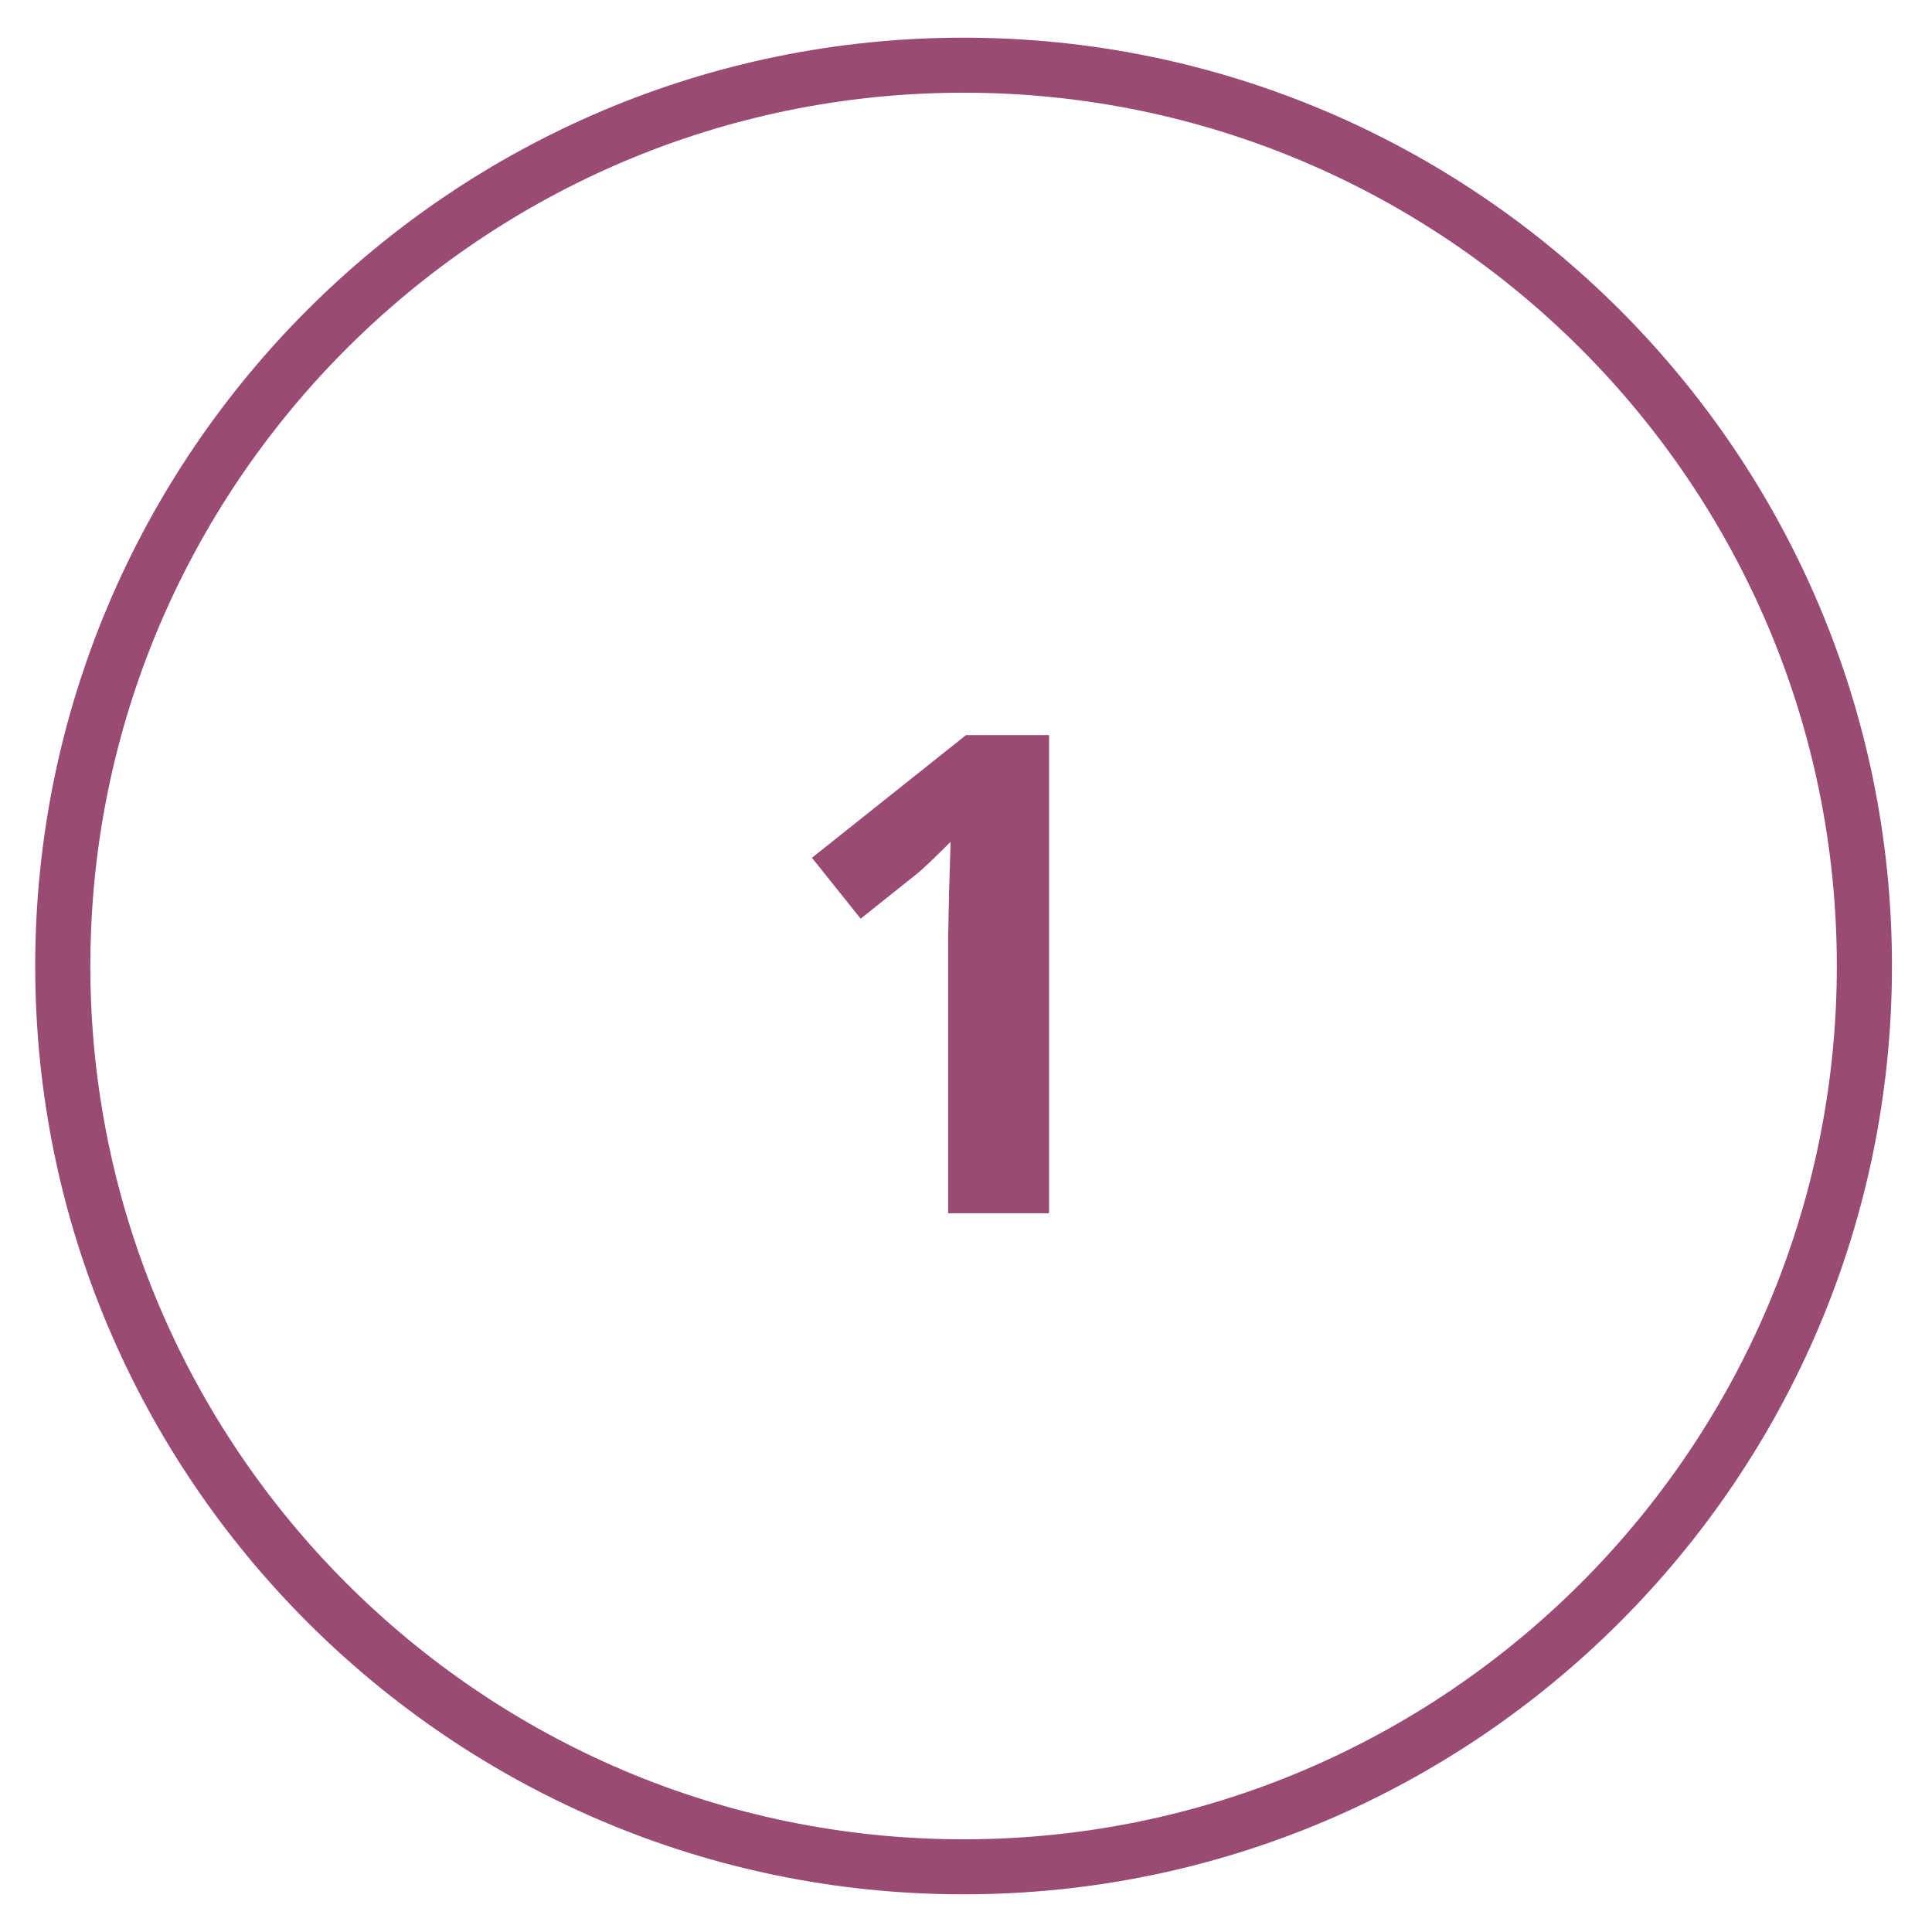 <?xml version="1.0" encoding="UTF-8"?>
<svg xmlns="http://www.w3.org/2000/svg" xmlns:xlink="http://www.w3.org/1999/xlink" width="70.5pt" height="70.5pt" viewBox="0 0 70.5 70.5" version="1.2">
<g id="surface1">
<path style=" stroke:none;fill-rule:nonzero;fill:rgb(60.39%,29.41%,45.49%);fill-opacity:1;" d="M 35.16 69.125 C 16.48 69.125 1.285 53.934 1.285 35.25 C 1.285 16.566 16.48 1.375 35.16 1.375 C 53.844 1.375 69.039 16.566 69.039 35.25 C 69.039 53.934 53.844 69.125 35.16 69.125 Z M 35.16 3.383 C 17.59 3.383 3.297 17.68 3.297 35.25 C 3.297 52.82 17.59 67.117 35.16 67.117 C 52.734 67.117 67.027 52.82 67.027 35.25 C 67.027 17.68 52.734 3.383 35.16 3.383 Z M 35.16 3.383 "/>
<path style=" stroke:none;fill-rule:nonzero;fill:rgb(60.39%,29.41%,45.49%);fill-opacity:1;" d="M 38.281 44.273 L 34.598 44.273 L 34.598 34.191 L 34.633 32.535 L 34.688 30.719 C 34.07 31.336 33.645 31.742 33.418 31.918 L 31.406 33.523 L 29.629 31.301 L 35.25 26.824 L 38.281 26.824 Z M 38.281 44.273 "/>
</g>
</svg>

